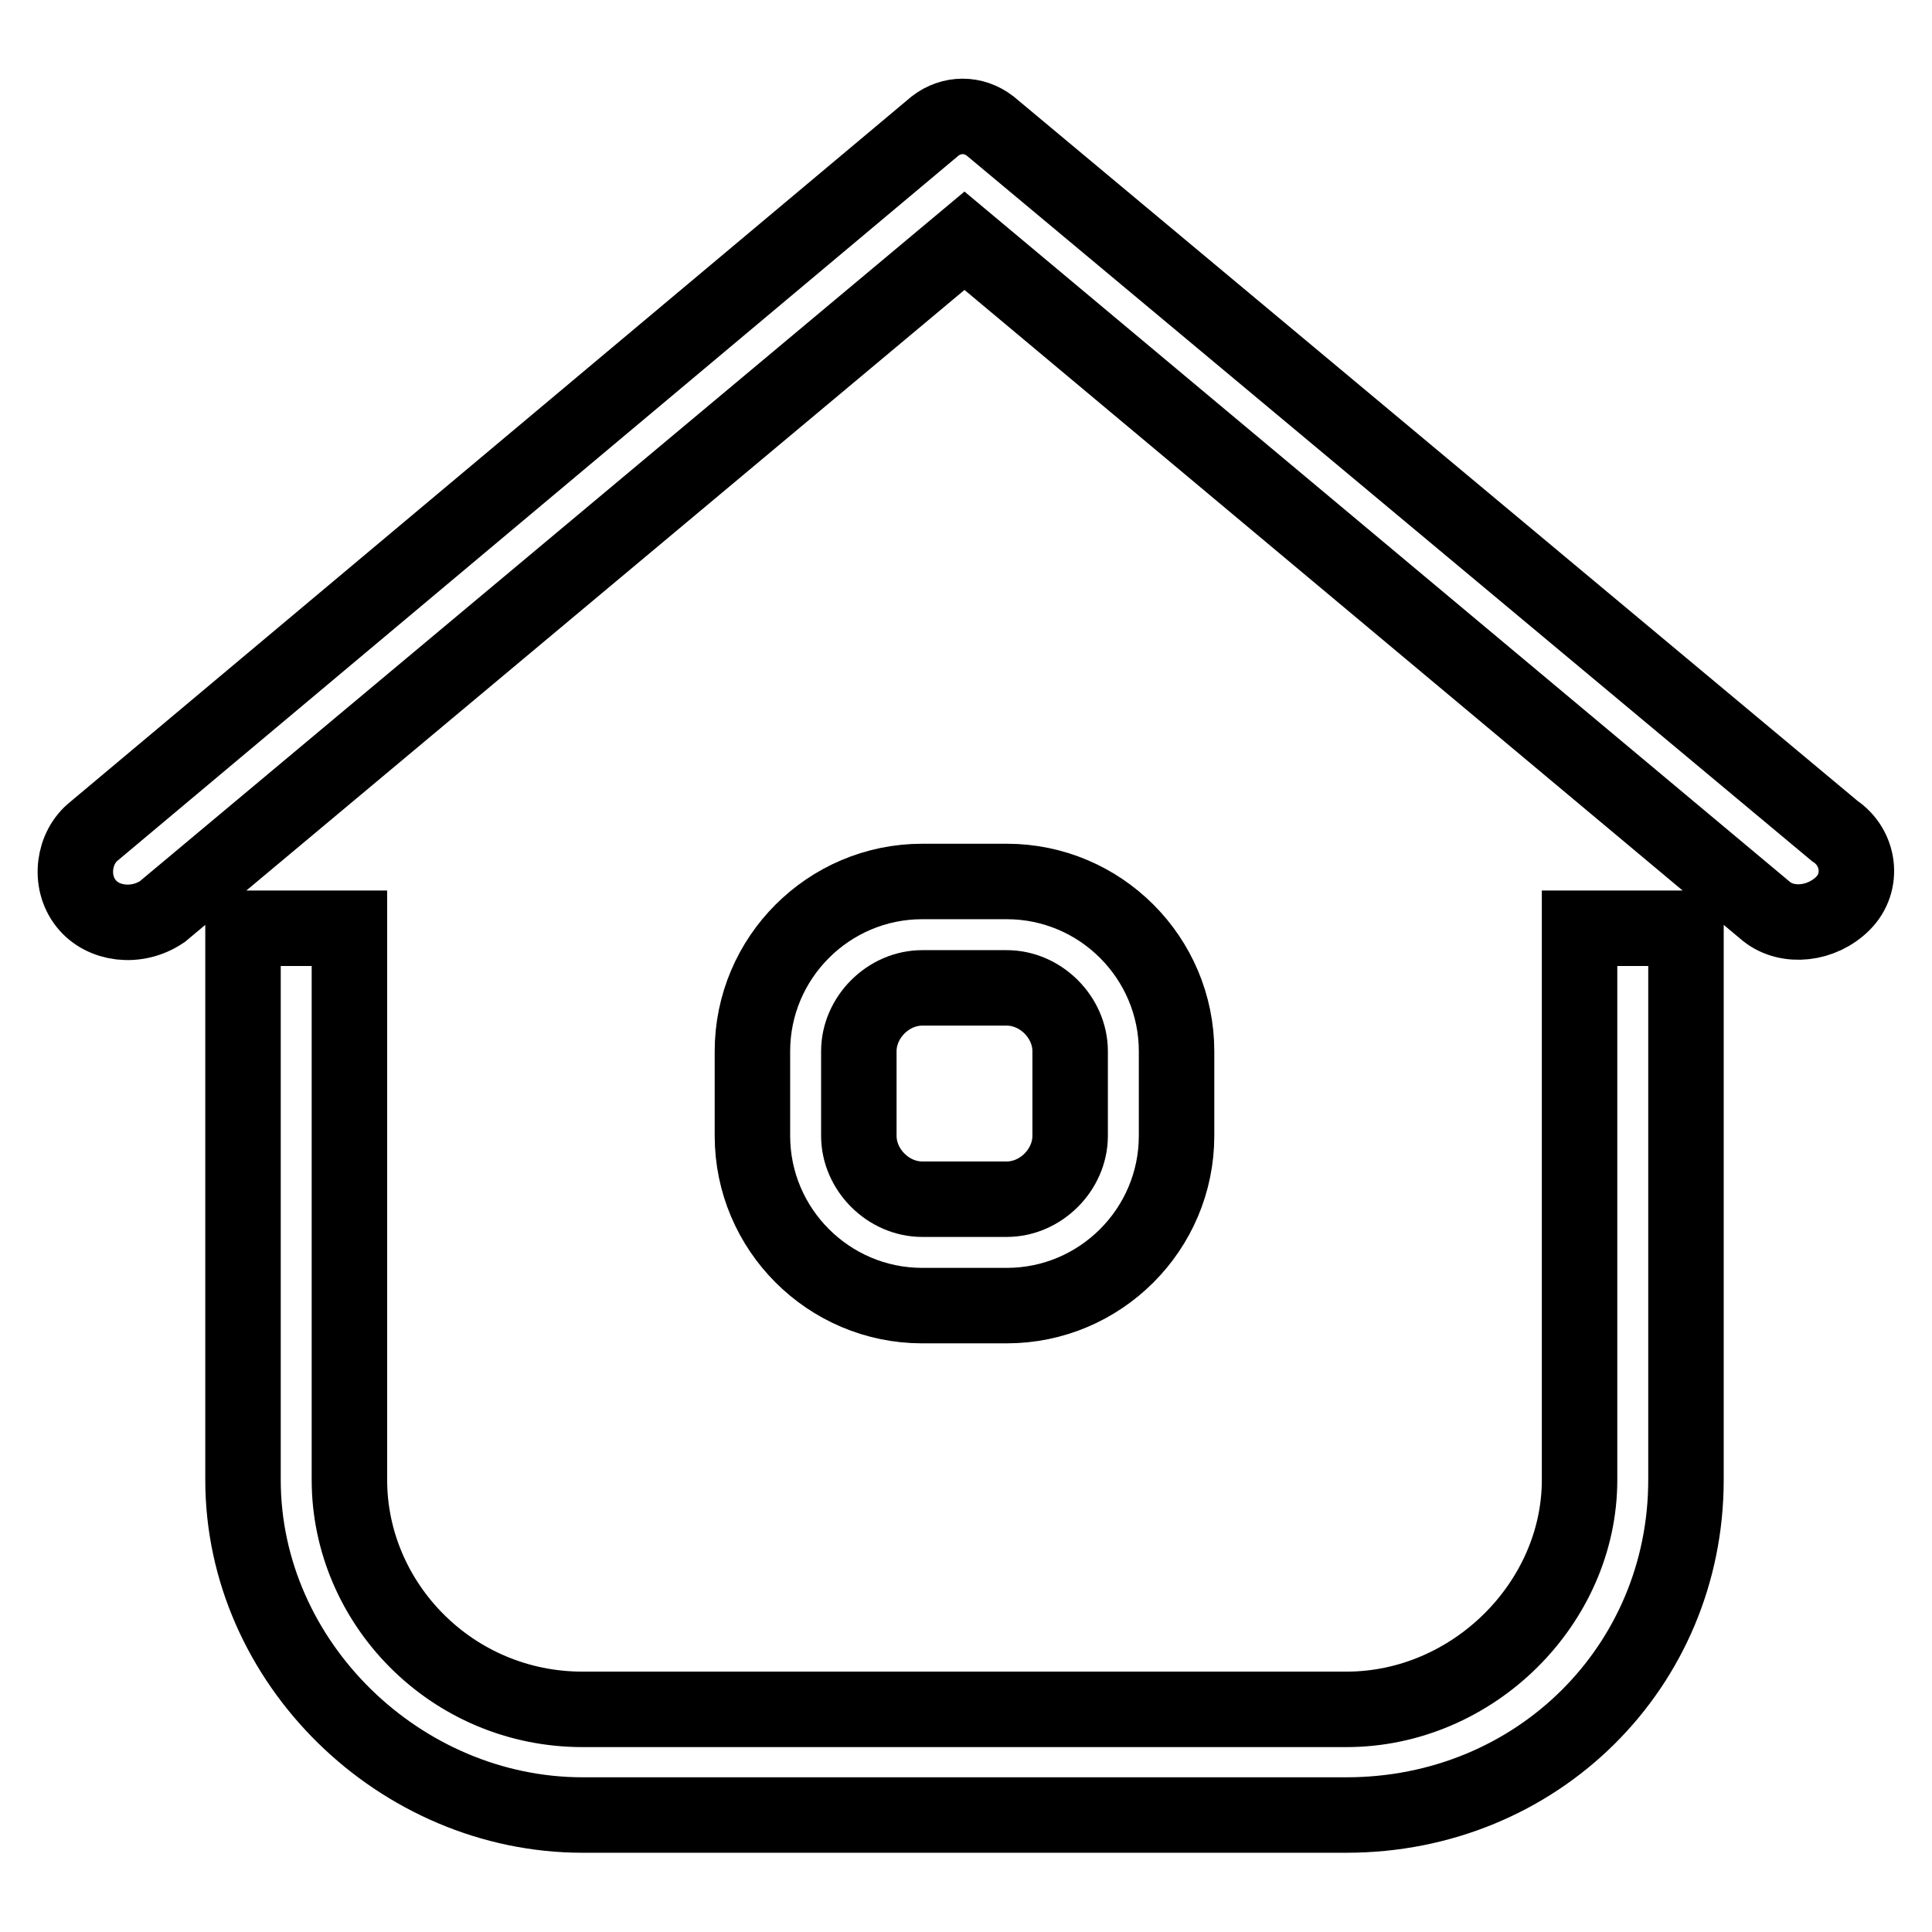 <?xml version="1.0" encoding="utf-8"?>
<!-- Svg Vector Icons : http://www.onlinewebfonts.com/icon -->
<!DOCTYPE svg PUBLIC "-//W3C//DTD SVG 1.1//EN" "http://www.w3.org/Graphics/SVG/1.1/DTD/svg11.dtd">
<svg version="1.1" xmlns="http://www.w3.org/2000/svg" xmlns:xlink="http://www.w3.org/1999/xlink" x="0px" y="0px" viewBox="0 0 256 256" enable-background="new 0 0 256 256" xml:space="preserve">
<g> <path stroke-width="10" fill-opacity="0" stroke="#000000"  d="M209.3,196.1c0,16.3-14.1,30.4-30.9,30.4H77.2c-17.4,0-30.9-14.1-30.9-30.4V123H32.2v73.1 c0,24.2,20.8,44.4,45,44.4h101.2c25.3,0,45-19.7,45-44.4V123h-14.1V196.1L209.3,196.1z M243.1,110.1L131.2,16.7 c-2.2-1.7-5.1-1.7-7.3,0L12.5,110.1c-2.8,2.2-3.4,6.7-1.1,9.6c2.2,2.8,6.7,3.4,10.1,1.1l106.3-88.9l106.3,88.9 c2.8,2.2,7.3,1.7,10.1-1.1S246.4,112.3,243.1,110.1L243.1,110.1z"/> <path stroke-width="10" fill-opacity="0" stroke="#000000"  d="M133.4,130.9c4.5,0,8.4,3.9,8.4,8.4v11.2c0,4.5-3.9,8.4-8.4,8.4h-11.2c-4.5,0-8.4-3.9-8.4-8.4v-11.2 c0-4.5,3.9-8.4,8.4-8.4H133.4 M133.4,116.8h-11.2c-12.4,0-22.5,10.1-22.5,22.5v11.2c0,12.4,10.1,22.5,22.5,22.5h11.2 c12.4,0,22.5-10.1,22.5-22.5v-11.2C155.9,126.9,145.8,116.8,133.4,116.8L133.4,116.8z"/></g>
</svg>